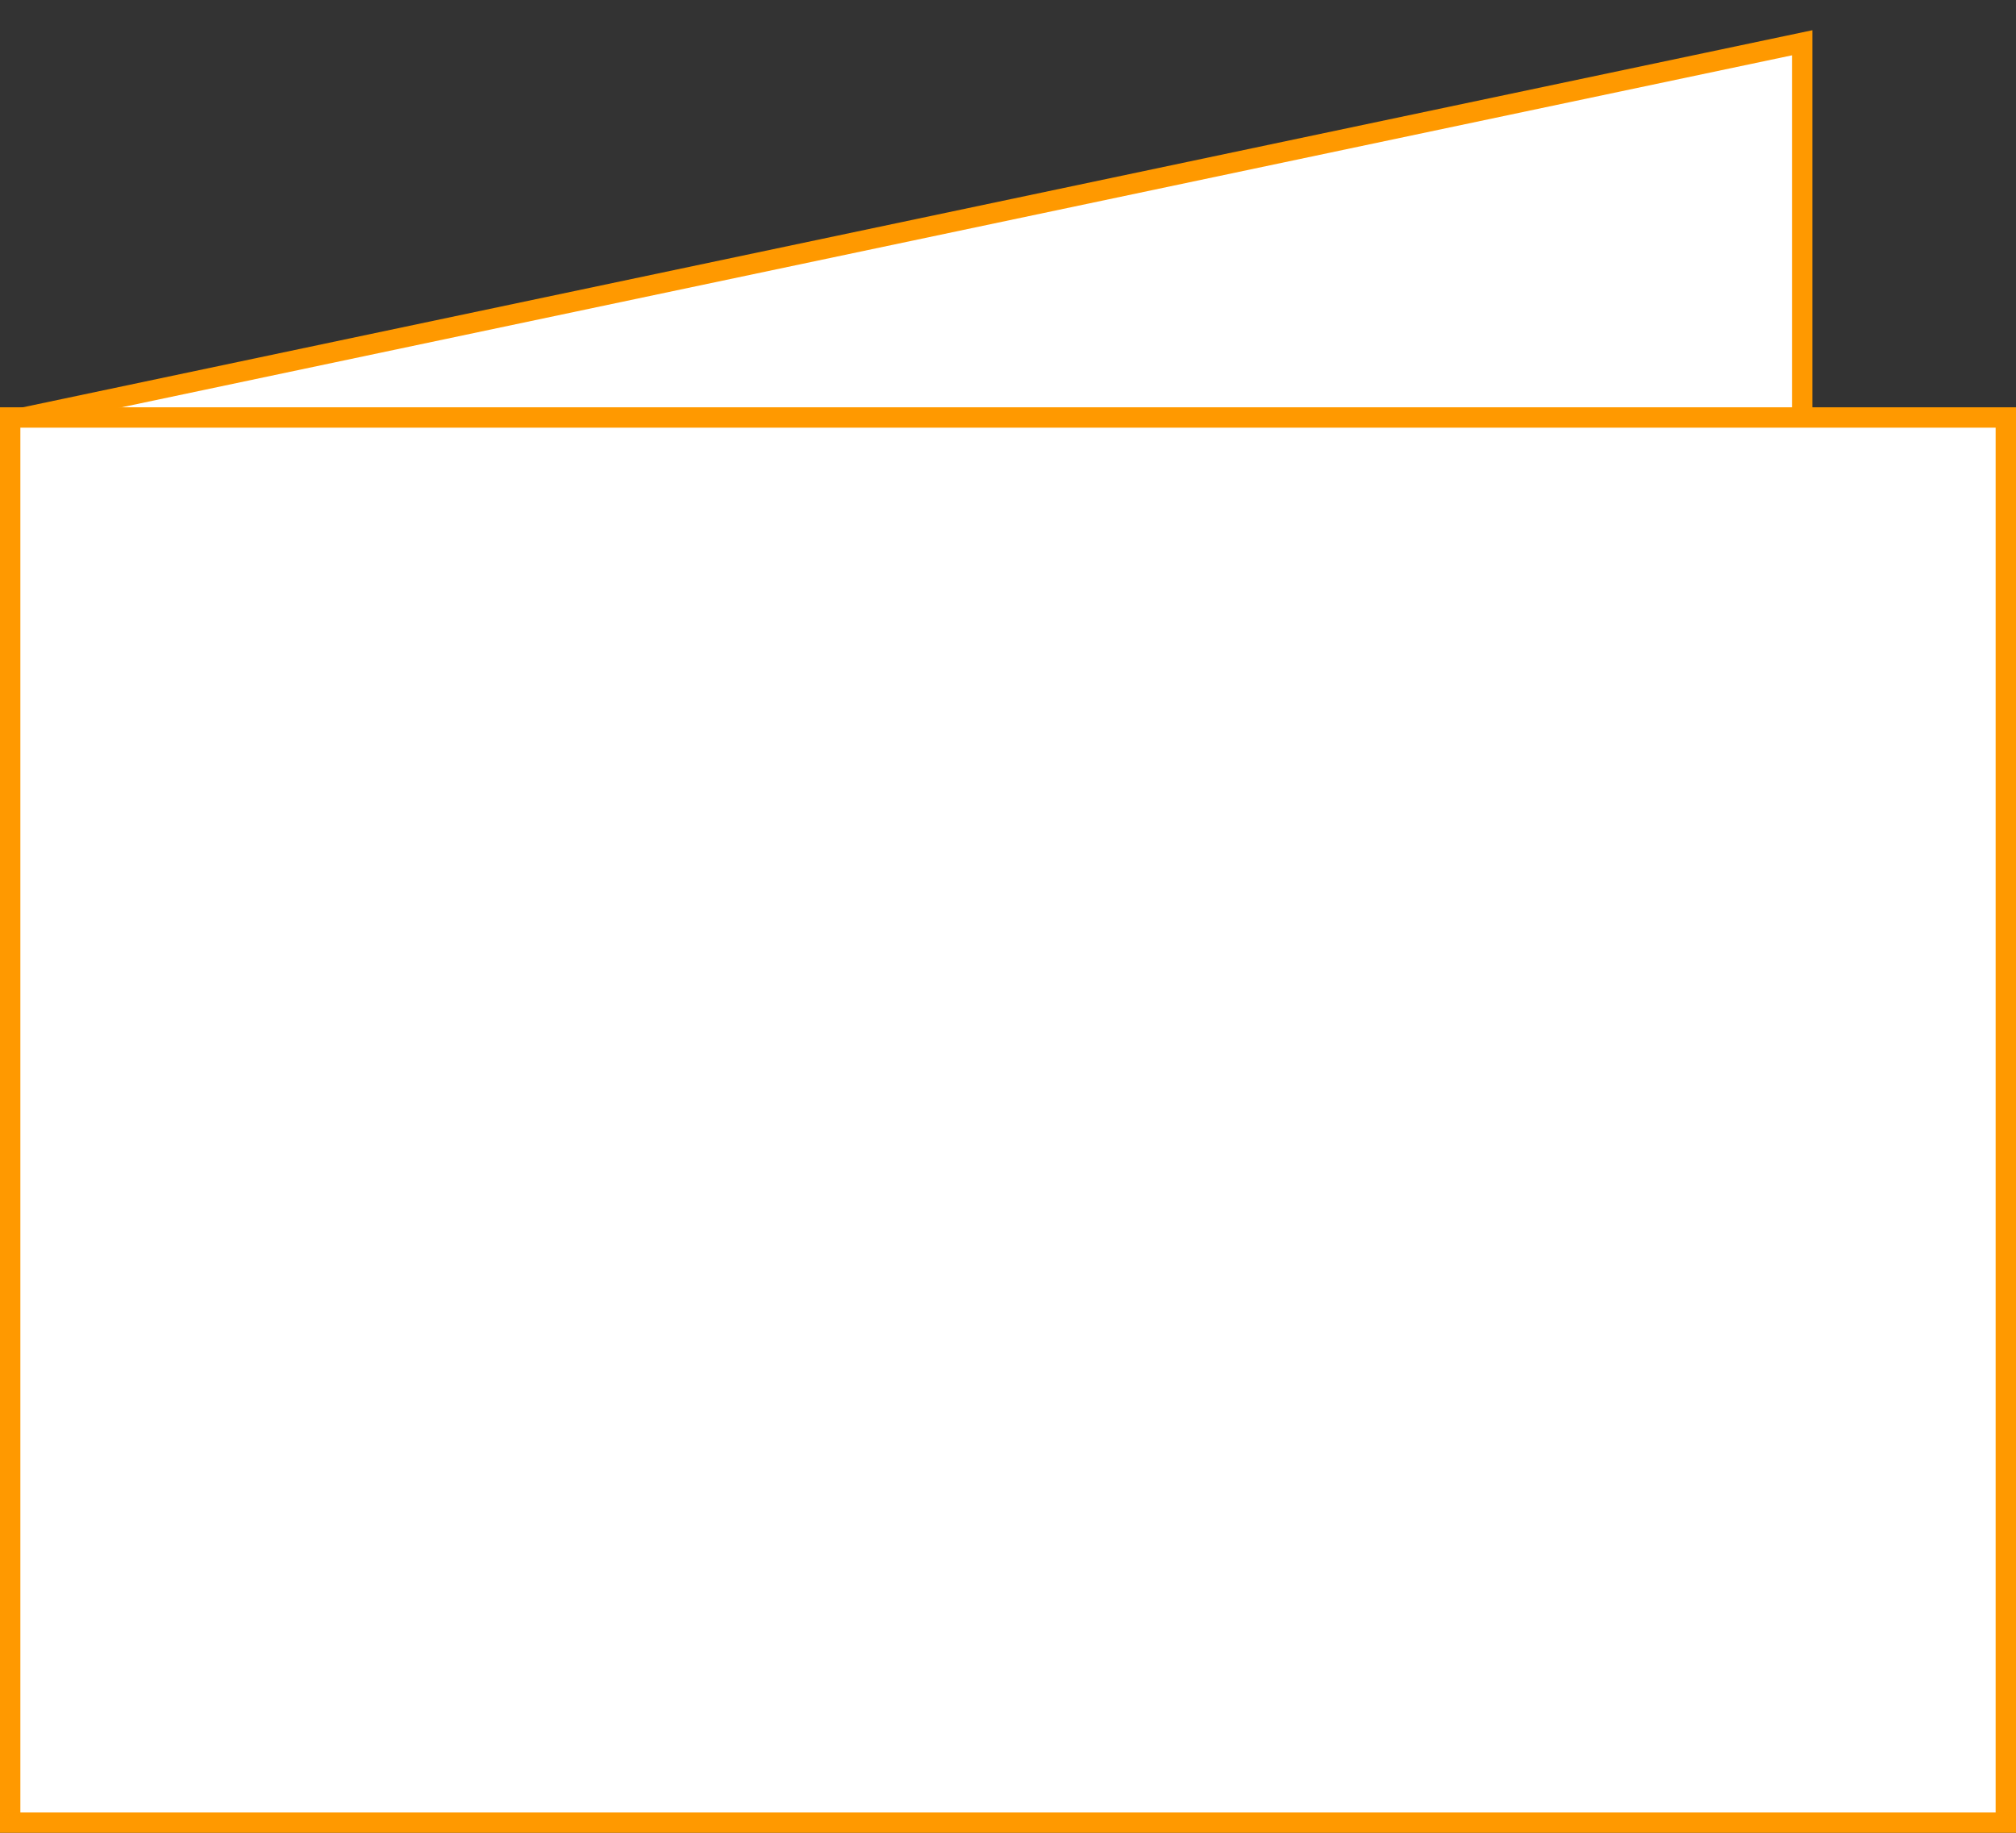<svg xmlns="http://www.w3.org/2000/svg" width="99" height="90" viewBox="0 0 99 90">
  <rect x="0" y="0" width="99" height="90" fill="#333333" stroke="none"/>
  <title>A4 (6)</title>
  <g>
    <polyline points="0.7 20.6 88.5 2.1 88.5 28" fill="#fff" stroke="#f90" stroke-miterlimit="10"/>
    <g>
      <rect x="0.5" y="20.5" width="98" height="69" fill="#fff"/>
      <path d="M98,21V89H1V21H98m1-1H0V90H99V20Z" fill="#f90"/>
    </g>
    <rect width="99" height="90" fill="none"/>
  </g>
</svg>
